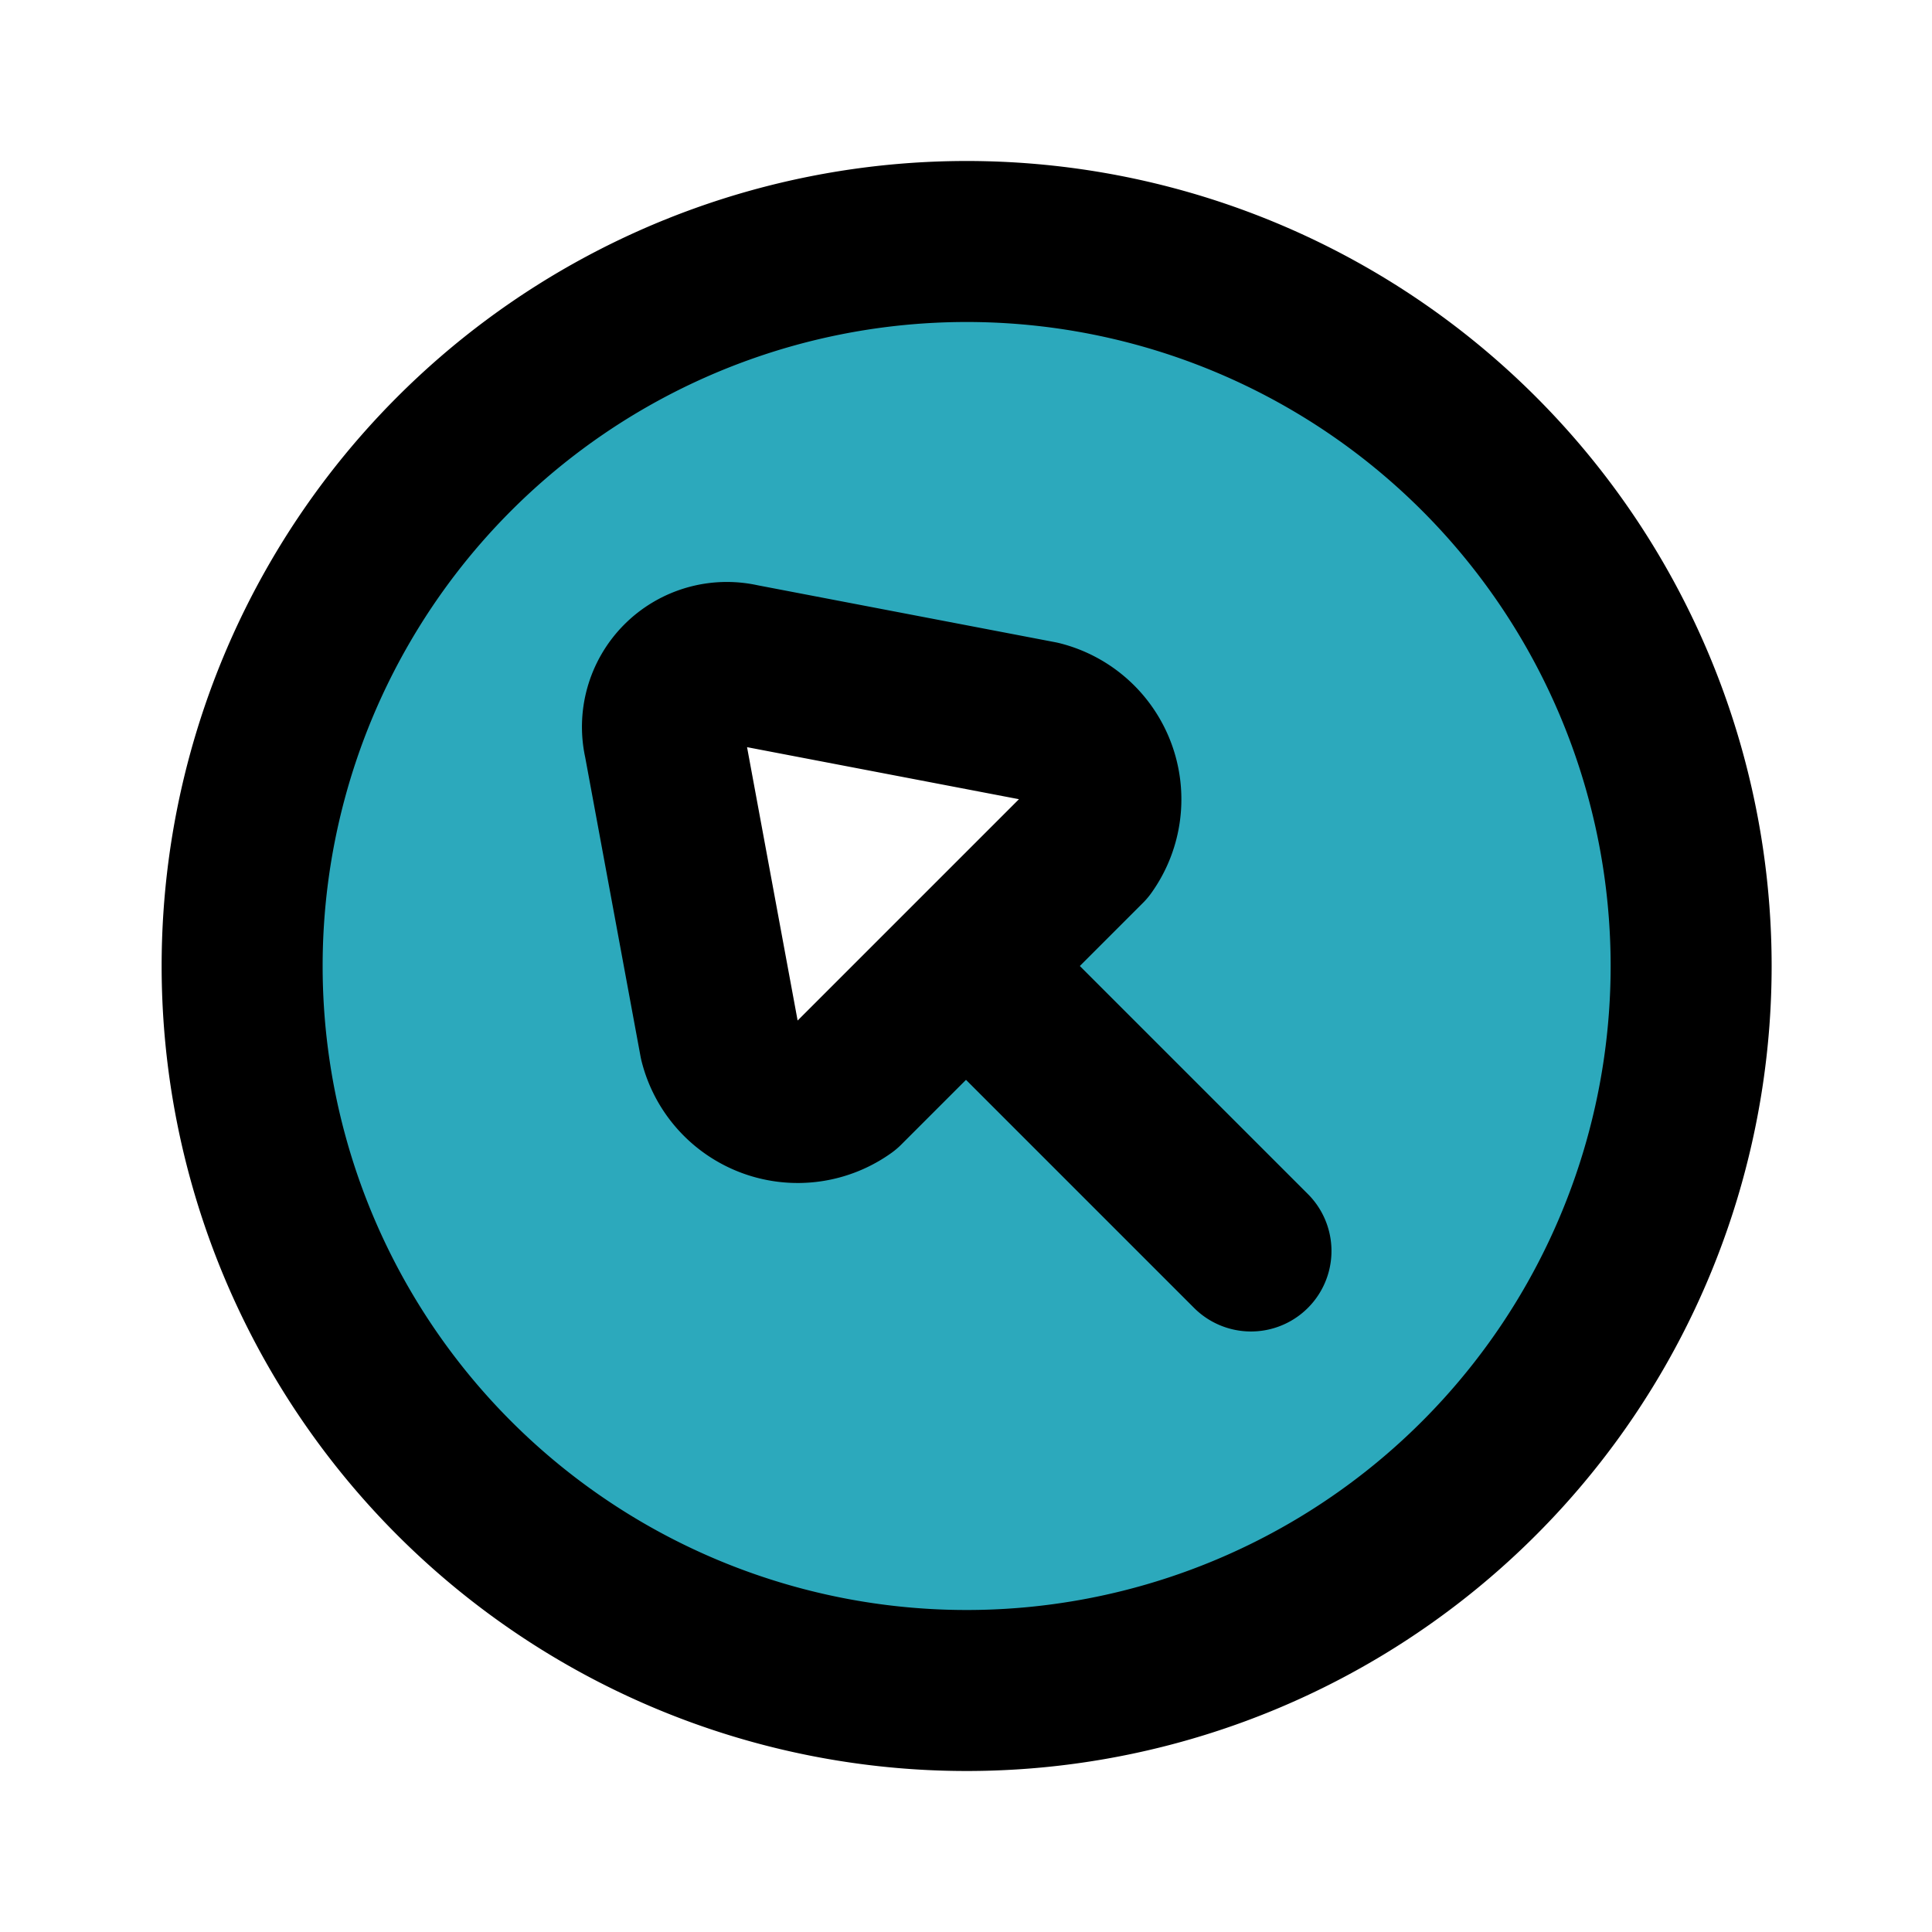 <?xml version="1.0" encoding="utf-8"?><!-- Uploaded to: SVG Repo, www.svgrepo.com, Generator: SVG Repo Mixer Tools -->
<svg fill="#000000" width="800px" height="800px" viewBox="0 0 24 24" id="up-left-arrow-circle" data-name="Flat Line" xmlns="http://www.w3.org/2000/svg" class="icon flat-line"><path id="secondary" d="M18.36,5.64a9,9,0,1,0,0,12.72A9,9,0,0,0,18.36,5.64Zm-4.85,4.85-3,3a1,1,0,0,1-1.55-.57l-.7-3.73a.82.82,0,0,1,1-1l3.73.7A1,1,0,0,1,13.51,10.49Z" style="fill: rgb(44, 169, 188); stroke-width: 2;"></path><path id="primary" d="M15.54,15.54,12,12M8.25,9.21l.69,3.73a1,1,0,0,0,1.55.57l3-3a1,1,0,0,0-.57-1.55L9.21,8.25A.8.8,0,0,0,8.25,9.21ZM5.64,18.36a9,9,0,1,0,0-12.72A9,9,0,0,0,5.64,18.36Z" style="fill: none; stroke: rgb(0, 0, 0); stroke-linecap: round; stroke-linejoin: round; stroke-width: 2;"></path></svg>